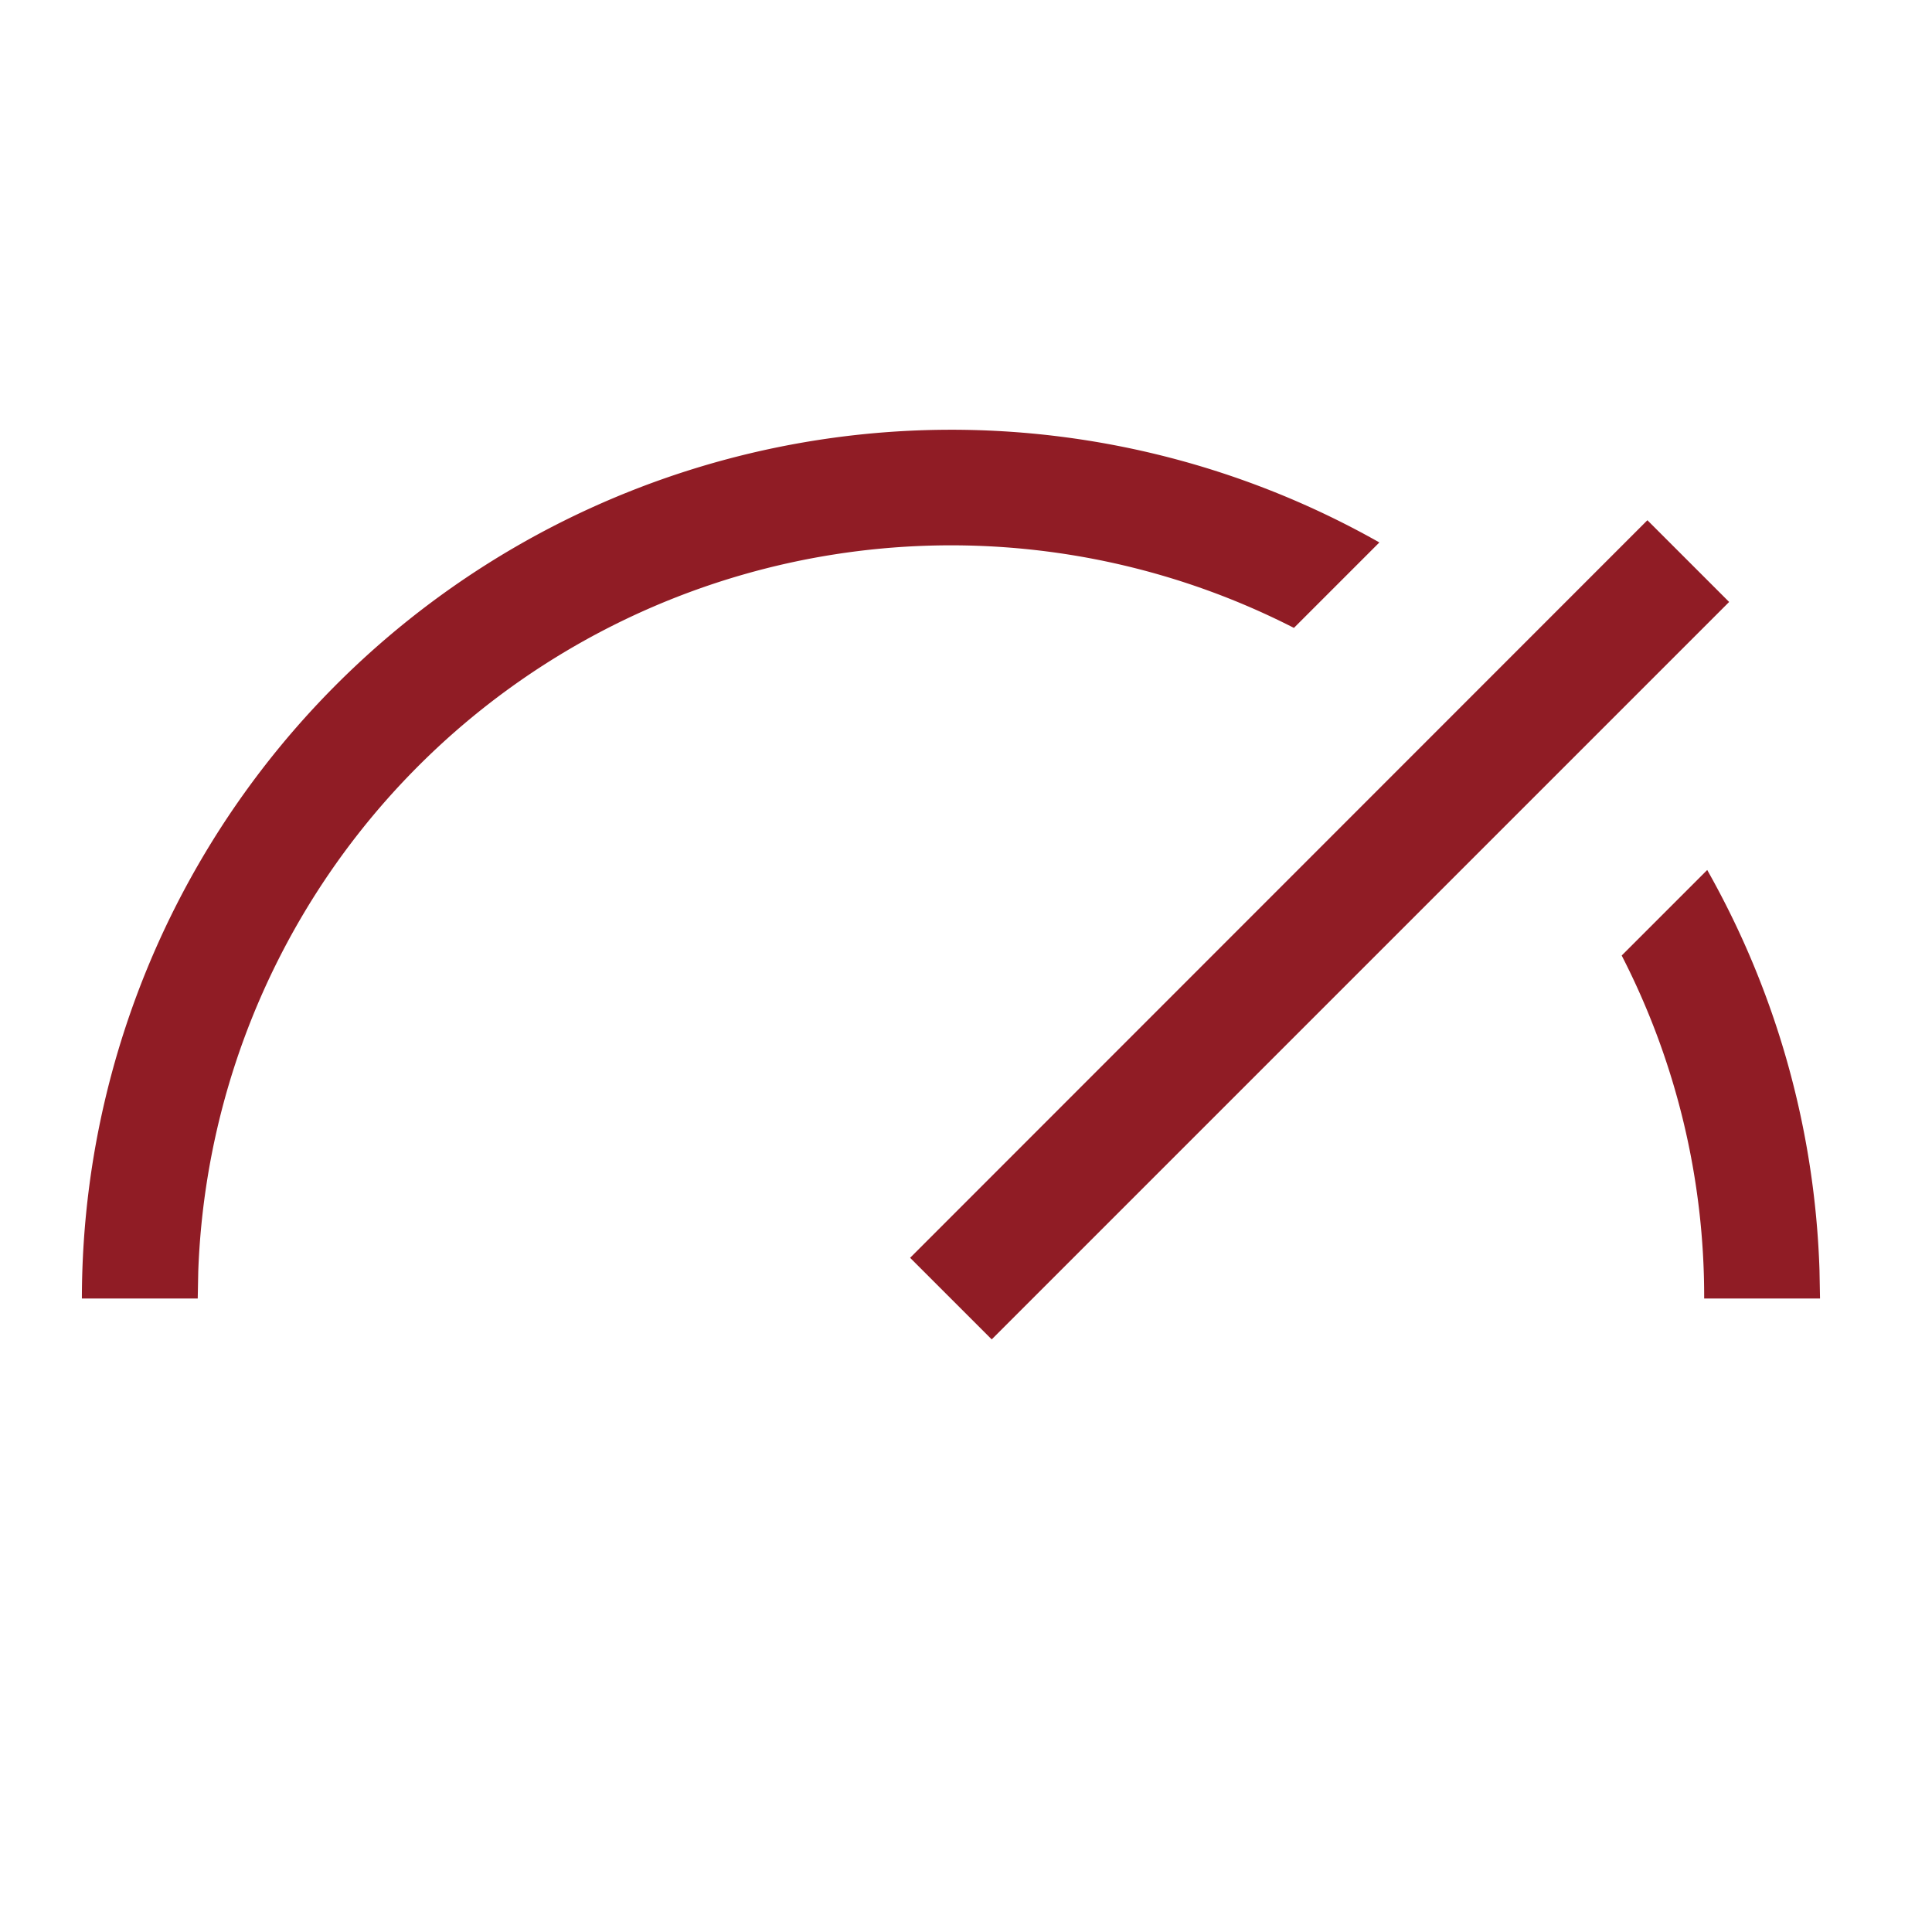 <svg xmlns="http://www.w3.org/2000/svg" width="26" height="26" viewBox="0 0 26 26"><defs><style>.a{fill:none;}.b,.c{fill:#901c25;}.b{opacity:0;}</style></defs><rect class="a" width="24.95" height="24.95" transform="translate(0.323 0.323)"/><rect class="b" width="26" height="26"/><path class="c" d="M12.246,12.246h0l-1.1-1.1L21.068,1.22l1.1,1.1-9.923,9.923Zm11.145-.552H21.832a10.037,10.037,0,0,0-1.11-4.616l1.151-1.151a11.707,11.707,0,0,1,1.511,5.389l.007.376Zm-21.832,0H0A11.7,11.7,0,0,1,17.461,1.519L16.311,2.669A10.137,10.137,0,0,0,1.566,11.331l-.007.362Z" transform="translate(1.102 5.781)"/></svg>